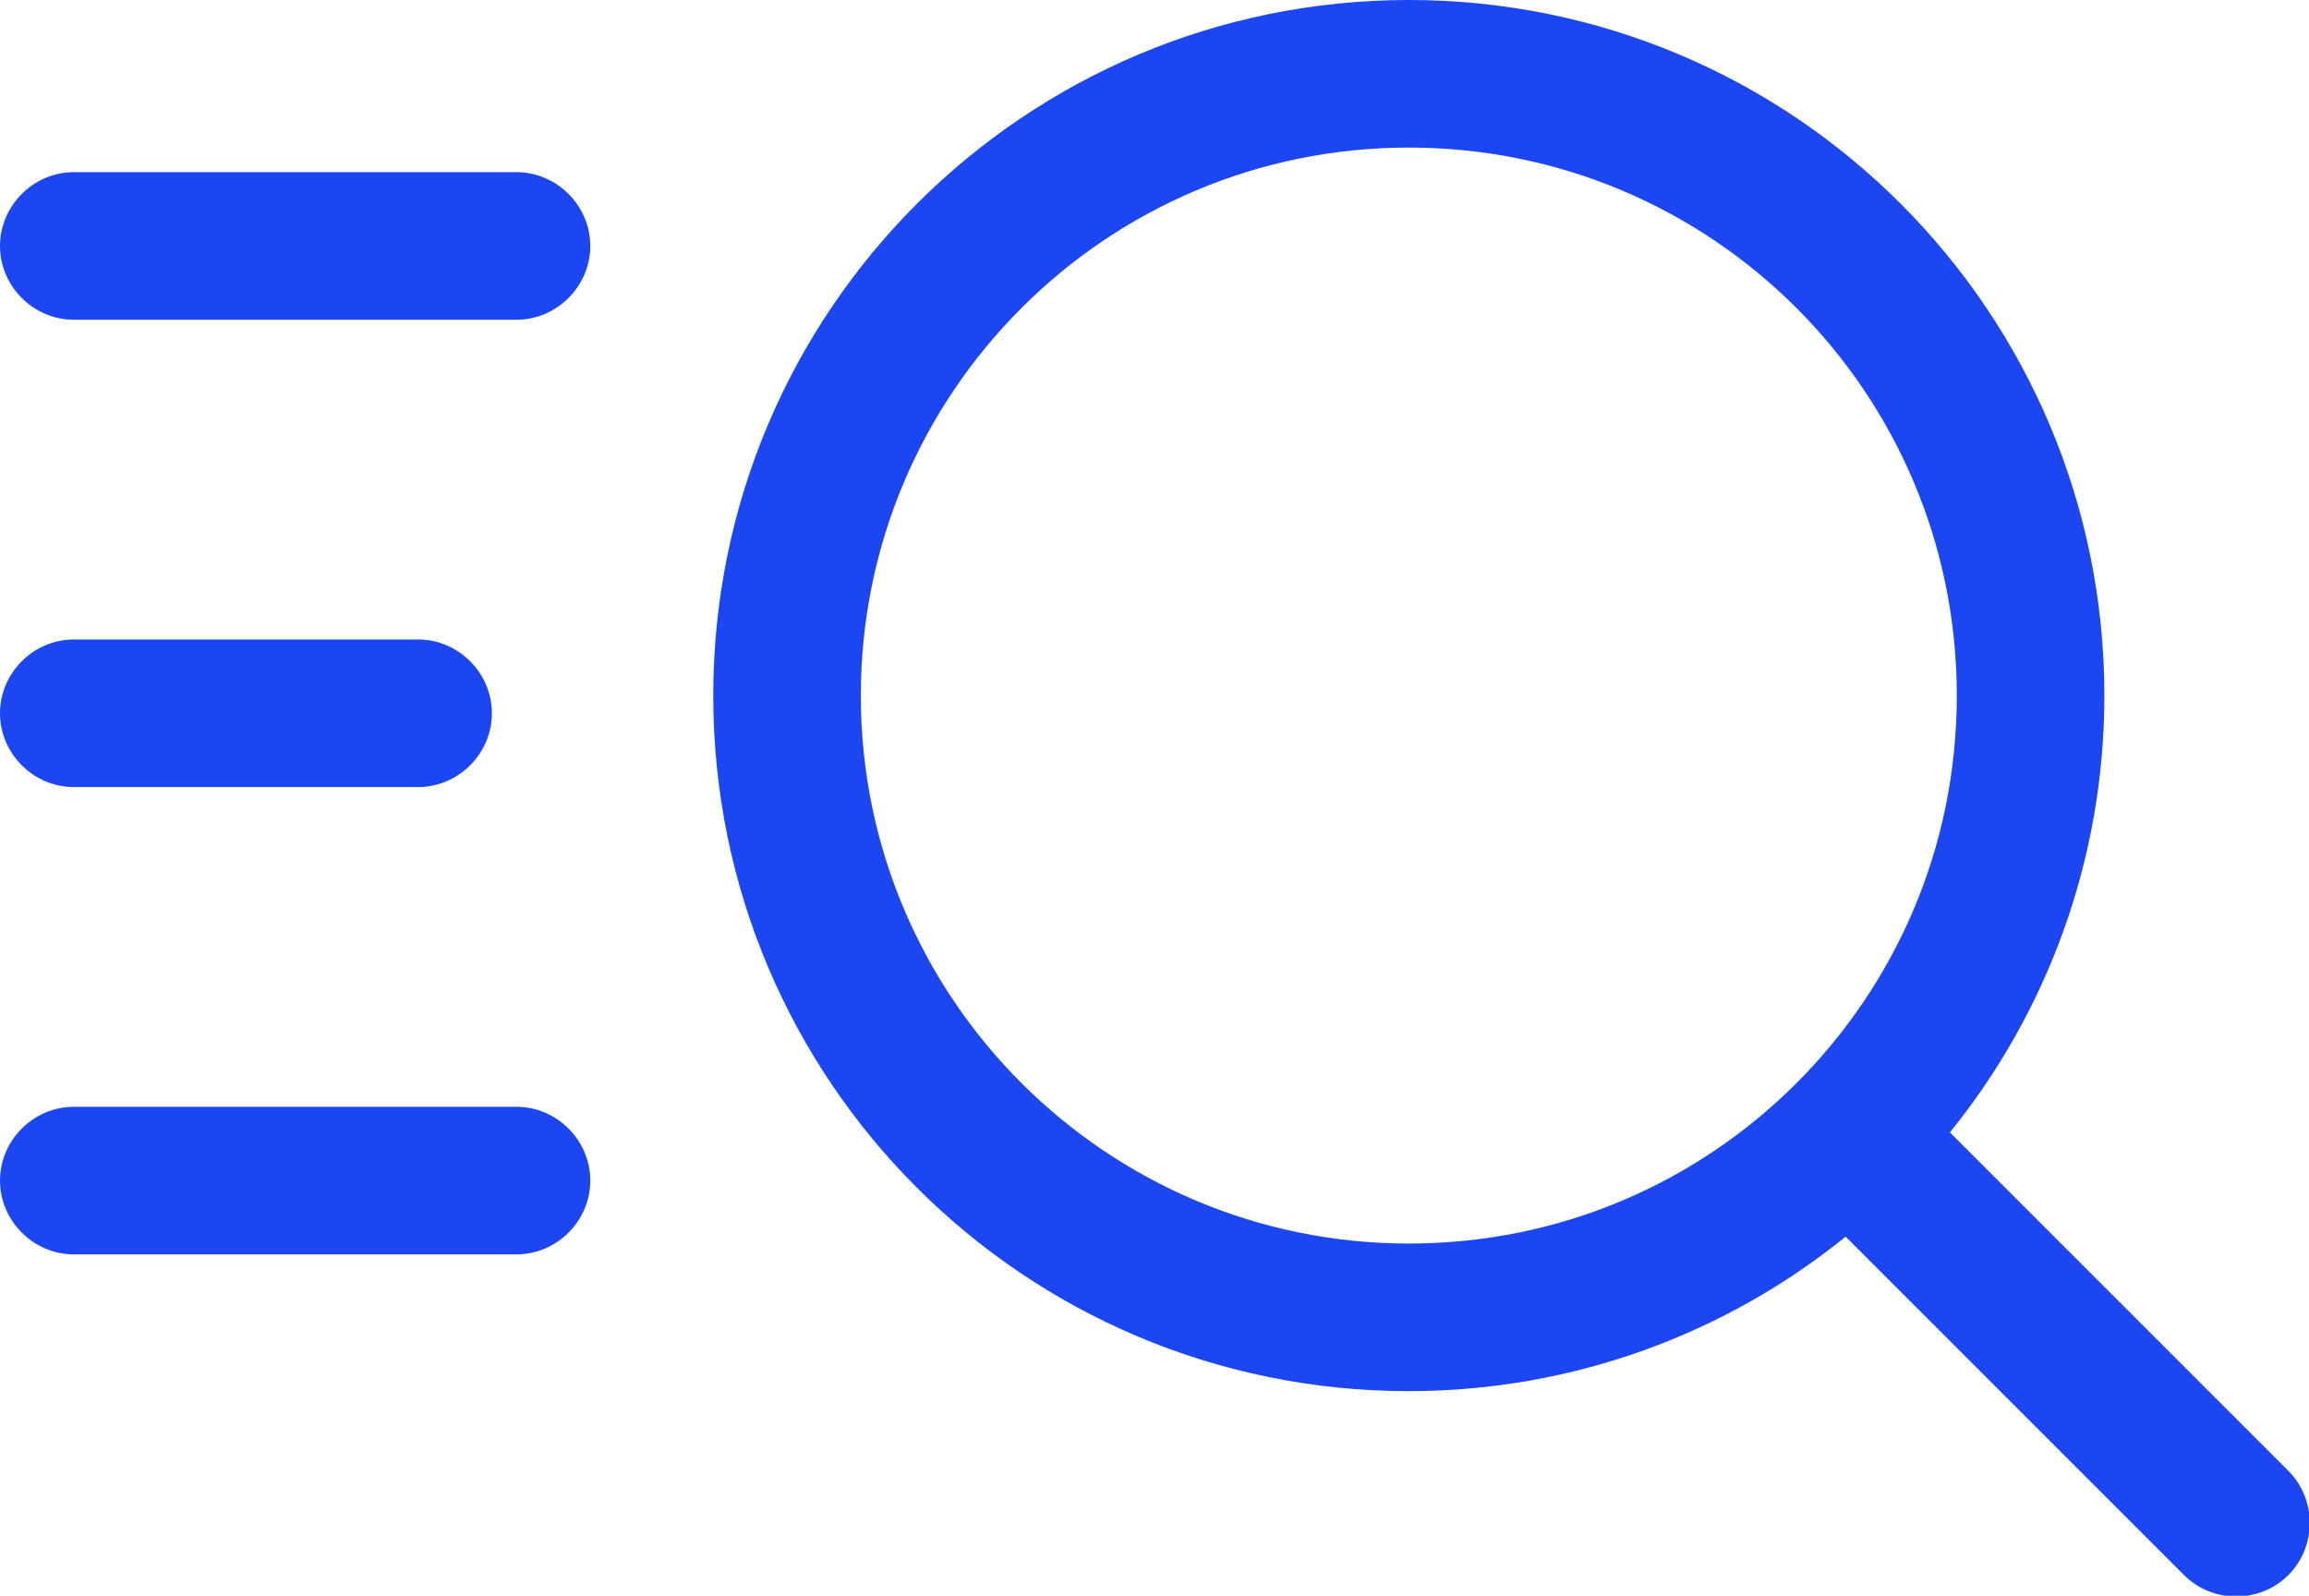 <?xml version="1.0" encoding="UTF-8"?> <svg xmlns="http://www.w3.org/2000/svg" id="Layer_1" data-name="Layer 1" viewBox="0 0 23.47 16.22"><defs><style> .cls-1 { fill-rule: evenodd; } .cls-1, .cls-2 { fill: #1c46f2; stroke-width: 0px; } </style></defs><path class="cls-1" d="M14.32,0c-3.9,0-7.07,3.16-7.07,7.07s3.16,7.07,7.07,7.07c1.68,0,3.23-.59,4.44-1.57l3.44,3.44c.29.29.77.29,1.06,0s.29-.77,0-1.06l-3.44-3.44c.98-1.21,1.57-2.76,1.57-4.44,0-3.9-3.16-7.07-7.07-7.07ZM8.75,7.07c0-3.07,2.49-5.57,5.57-5.57s5.57,2.49,5.57,5.57c0,1.54-.62,2.93-1.63,3.94-1.01,1.01-2.4,1.63-3.94,1.63-3.07,0-5.57-2.49-5.57-5.57Z"></path><path class="cls-2" d="M0,12c0-.41.34-.75.75-.75h4.5c.41,0,.75.34.75.75s-.34.75-.75.75H.75c-.41,0-.75-.34-.75-.75Z"></path><path class="cls-2" d="M0,7.25c0-.41.34-.75.75-.75h3.5c.41,0,.75.34.75.75s-.34.75-.75.75H.75c-.41,0-.75-.34-.75-.75Z"></path><path class="cls-2" d="M0,2.5c0-.41.34-.75.75-.75h4.5c.41,0,.75.34.75.75s-.34.75-.75.75H.75c-.41,0-.75-.34-.75-.75Z"></path></svg> 